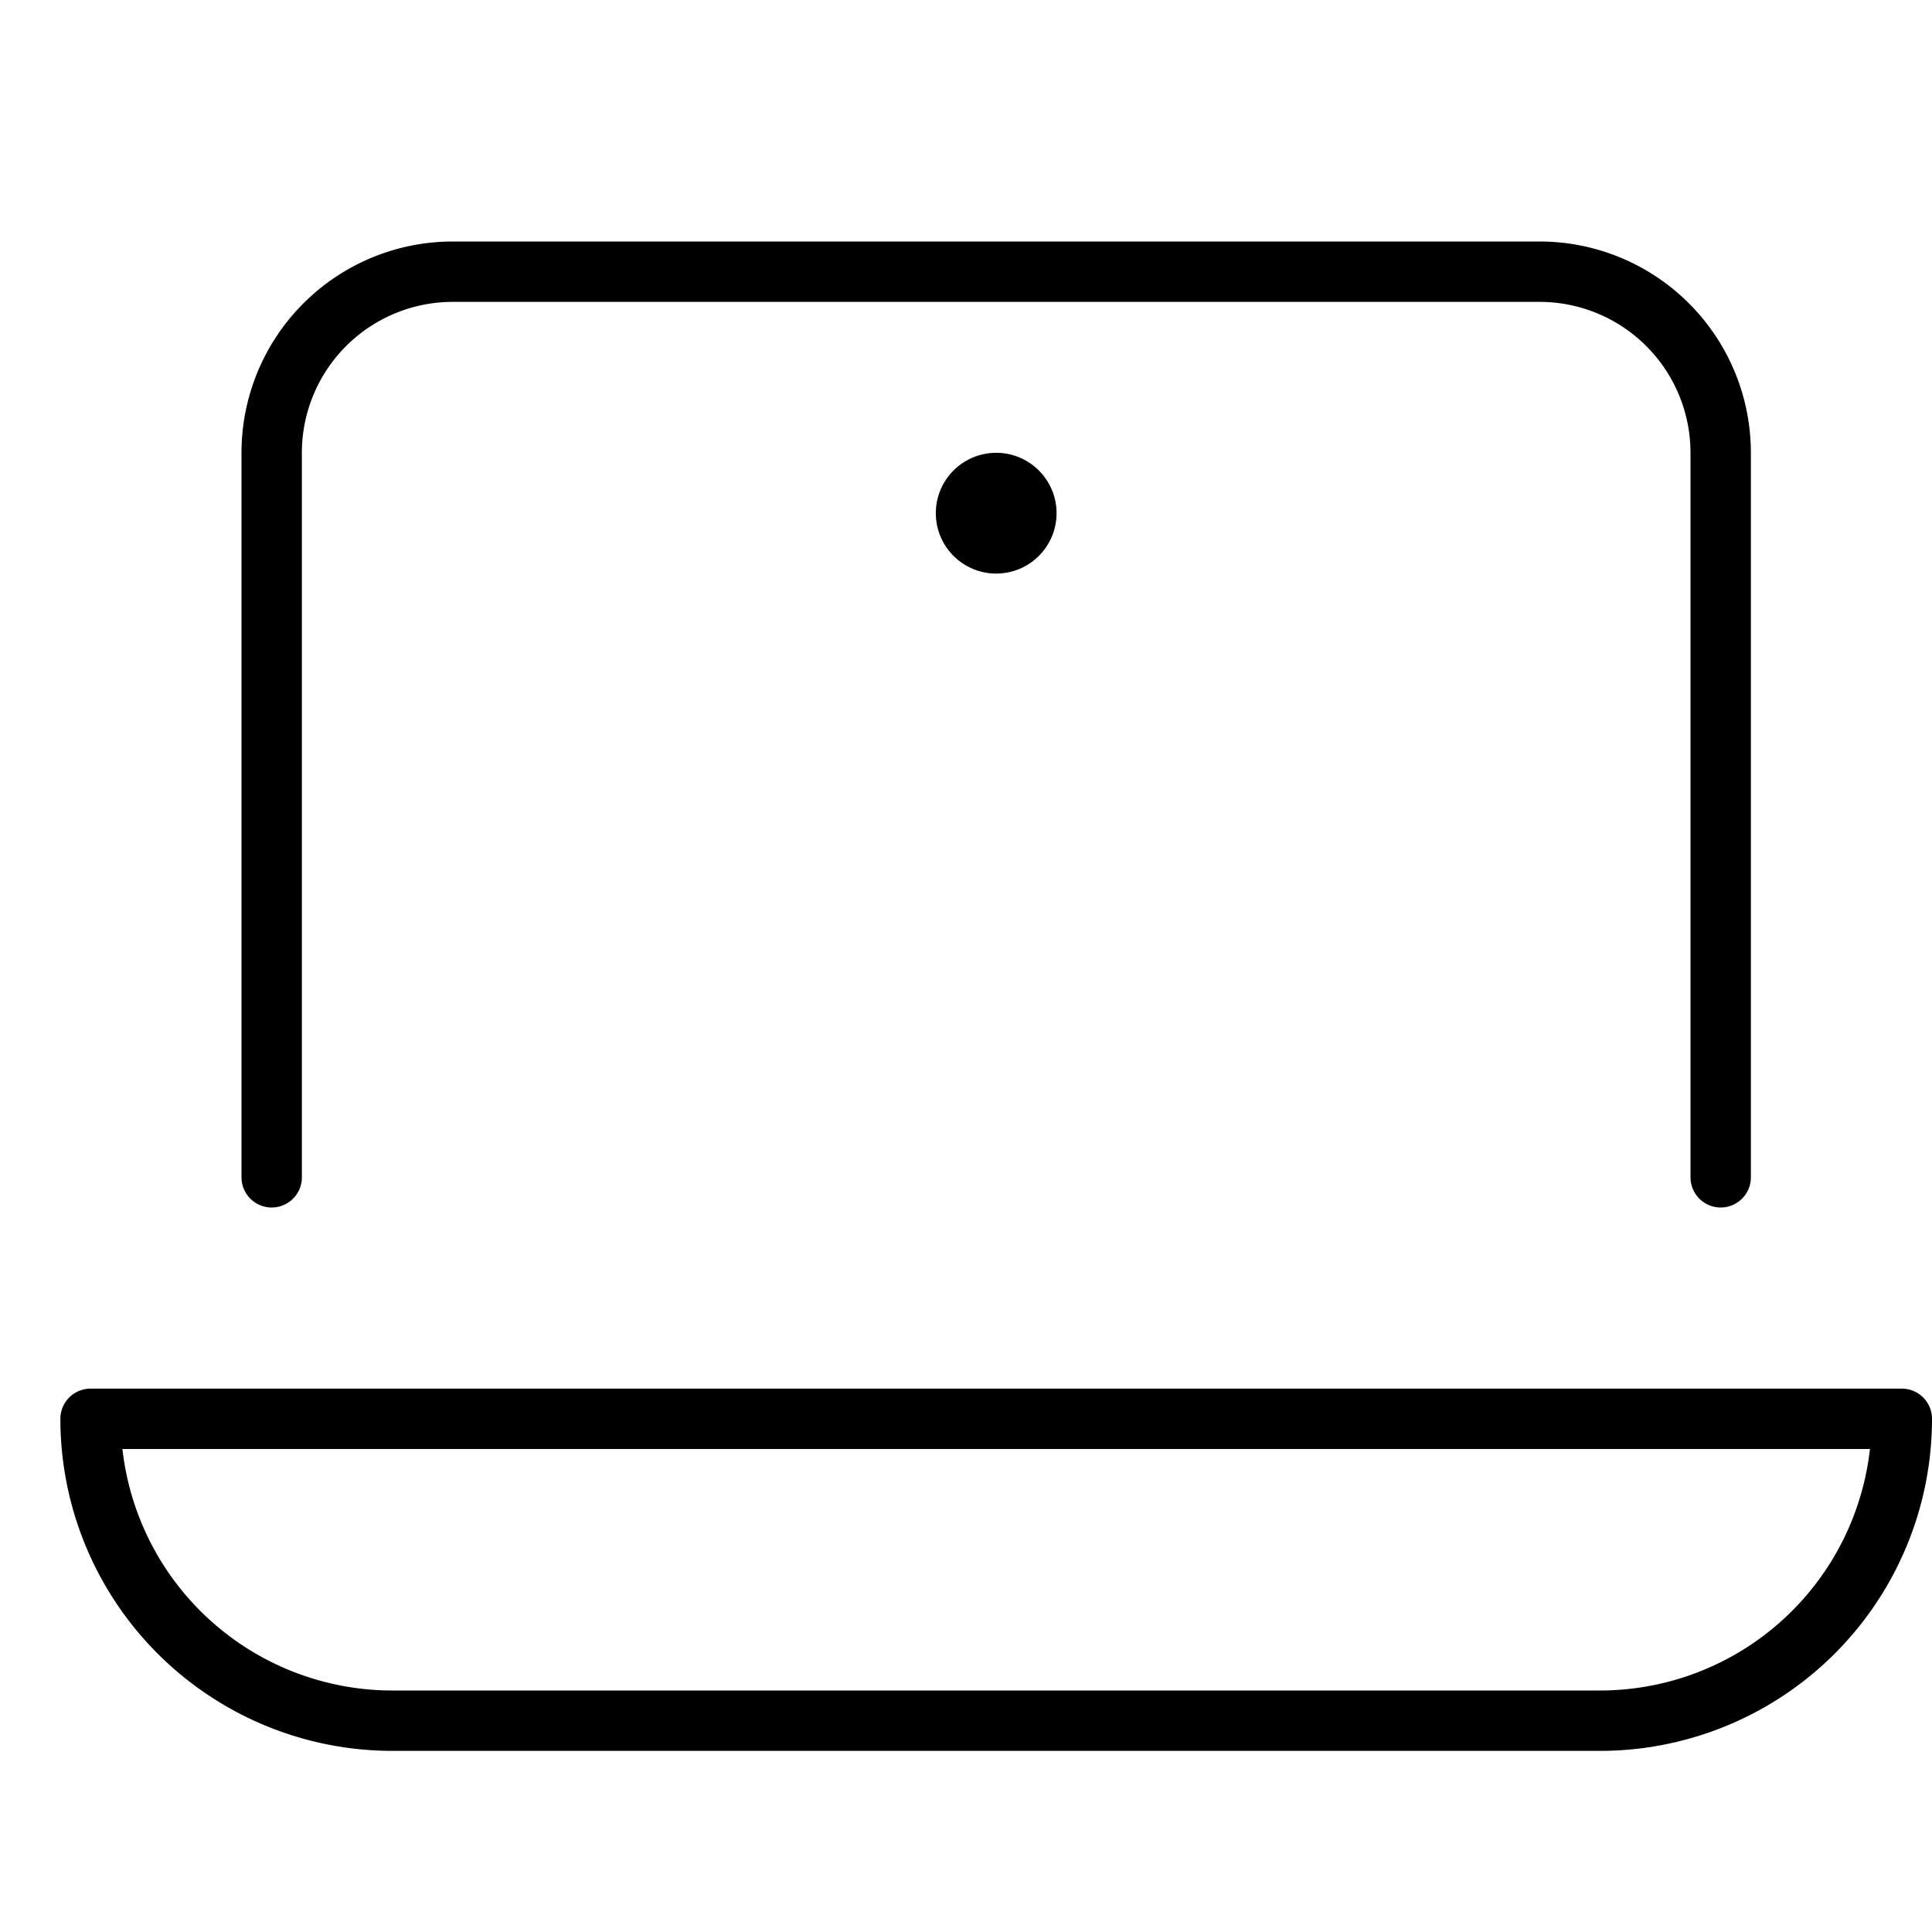 <svg xmlns="http://www.w3.org/2000/svg" viewBox="0 0 32 32"><title>laptop 1</title><g stroke-linecap="round" stroke-width="1" fill="none" stroke="#000000" stroke-linejoin="round" class="nc-icon-wrapper" transform="translate(0.5 0.5)"><path d="M26,28H6a5,5,0,0,1-5-5H31A5,5,0,0,1,26,28Z"></path><path d="M4,19V7A3,3,0,0,1,7,4H25a3,3,0,0,1,3,3V19" stroke="#000000"></path><circle cx="16" cy="8" r="1" stroke="none" fill="#000000"></circle></g></svg>